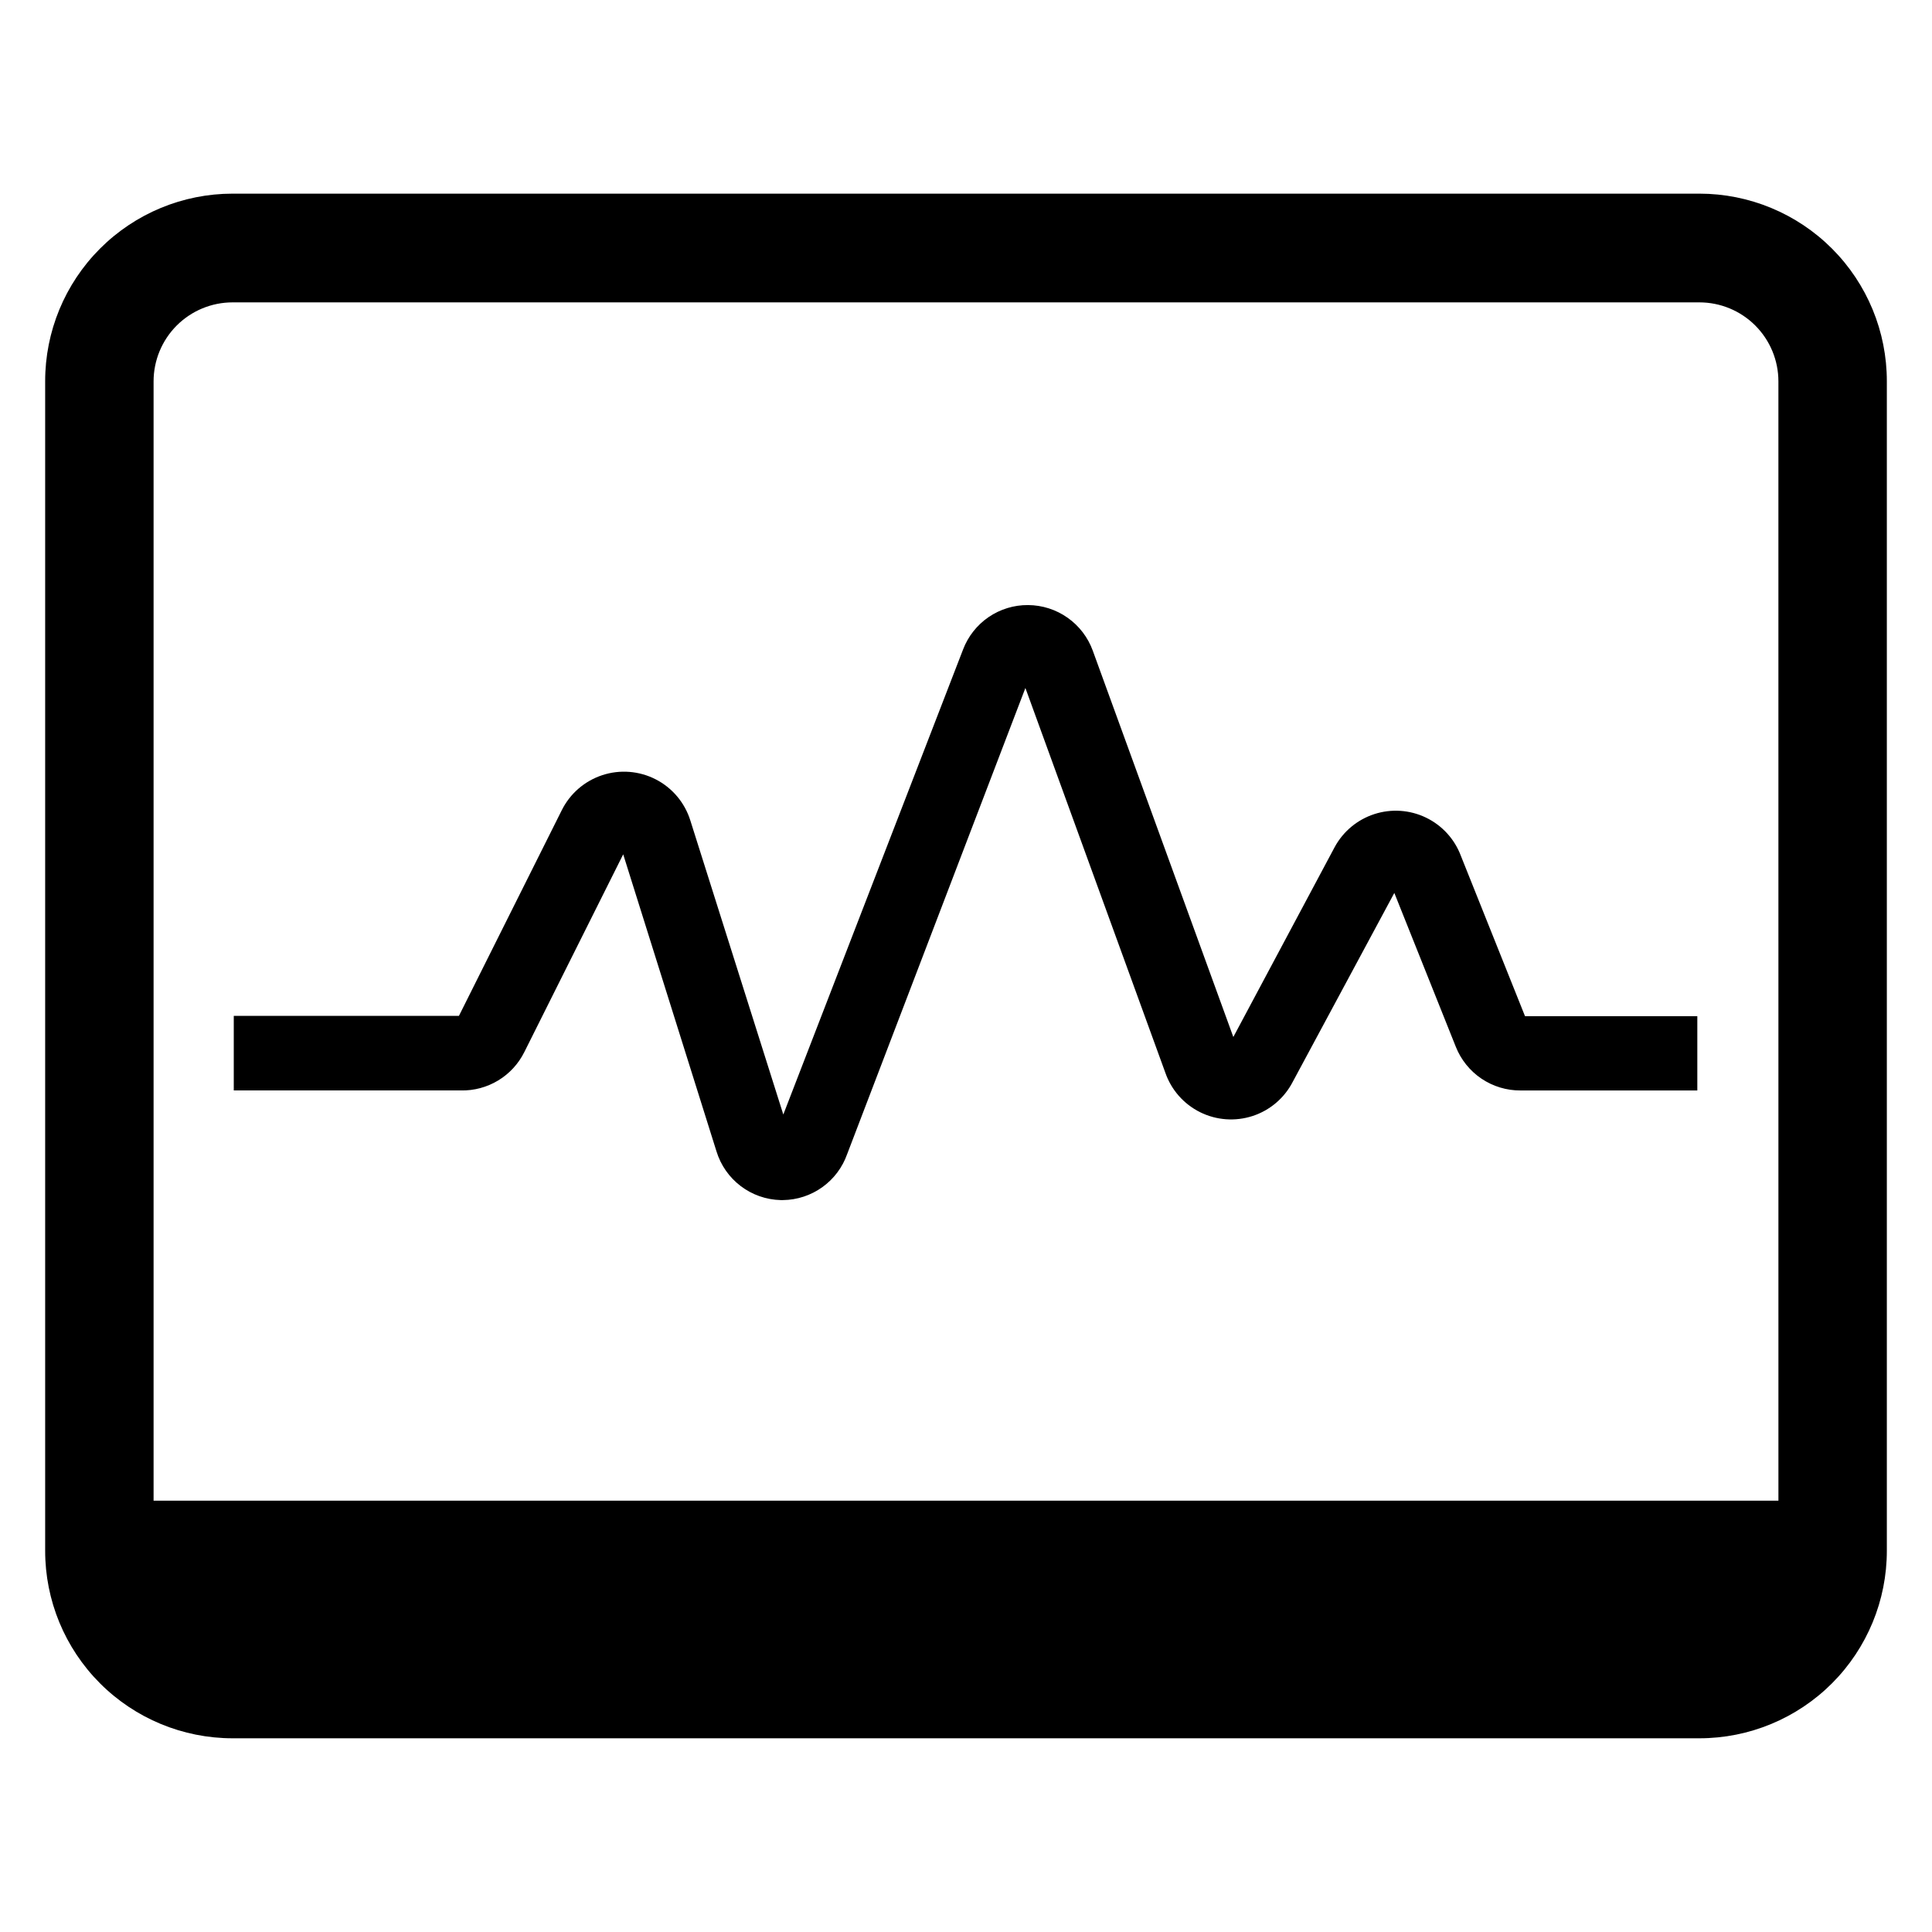 <?xml version="1.0" encoding="UTF-8"?>
<!-- Uploaded to: SVG Repo, www.svgrepo.com, Generator: SVG Repo Mixer Tools -->
<svg fill="#000000" width="800px" height="800px" version="1.1" viewBox="144 144 512 512" xmlns="http://www.w3.org/2000/svg">
 <g>
  <path d="m594.36 195.32h-388.72c-13.188 0-25.832 5.246-35.148 14.578-9.32 9.332-14.543 21.988-14.523 35.176v309.84c-0.02 13.188 5.203 25.84 14.523 35.172 9.316 9.332 21.961 14.578 35.148 14.578h388.72c13.188 0 25.832-5.246 35.152-14.578 9.316-9.332 14.539-21.984 14.52-35.172v-309.84c0.02-13.188-5.203-25.844-14.52-35.176-9.32-9.332-21.965-14.578-35.152-14.578zm20.941 346.37-430.6 0.004v-296.62c0-5.555 2.207-10.879 6.133-14.809 3.926-3.926 9.254-6.133 14.805-6.133h388.72c5.555 0 10.879 2.207 14.805 6.133 3.93 3.93 6.133 9.254 6.133 14.809z"/>
  <path d="m282.94 422.83 26.215-52.426 24.719 78.719c1.121 3.664 3.367 6.879 6.418 9.195 3.051 2.32 6.754 3.617 10.586 3.715h0.629c3.742-0.047 7.379-1.242 10.422-3.426 3.043-2.18 5.34-5.246 6.582-8.777l47.23-123.51 37.078 101.94c1.578 4.57 4.891 8.332 9.219 10.48 4.328 2.148 9.328 2.508 13.922 1.008 4.594-1.504 8.41-4.754 10.629-9.047l26.922-50.066 16.297 40.777c1.363 3.434 3.731 6.375 6.793 8.438 3.062 2.066 6.676 3.156 10.367 3.133h46.84v-19.68h-45.66l-17.004-42.508c-1.664-4.438-4.973-8.062-9.242-10.121-4.269-2.059-9.168-2.394-13.68-0.934-4.508 1.461-8.281 4.602-10.531 8.773l-26.844 50.301-37.234-102.34c-1.273-3.535-3.606-6.594-6.676-8.762-3.066-2.168-6.731-3.344-10.488-3.363-3.734-0.031-7.391 1.086-10.473 3.195-3.082 2.113-5.445 5.121-6.766 8.613l-47.625 123.2-24.641-77.934c-1.473-4.707-4.773-8.629-9.16-10.883-4.387-2.254-9.492-2.656-14.18-1.113-4.684 1.543-8.555 4.898-10.746 9.32l-27.238 54.473h-59.668v19.758h60.223c3.469 0.07 6.883-0.852 9.852-2.648s5.367-4.398 6.914-7.504z"/>
 </g>
</svg>
